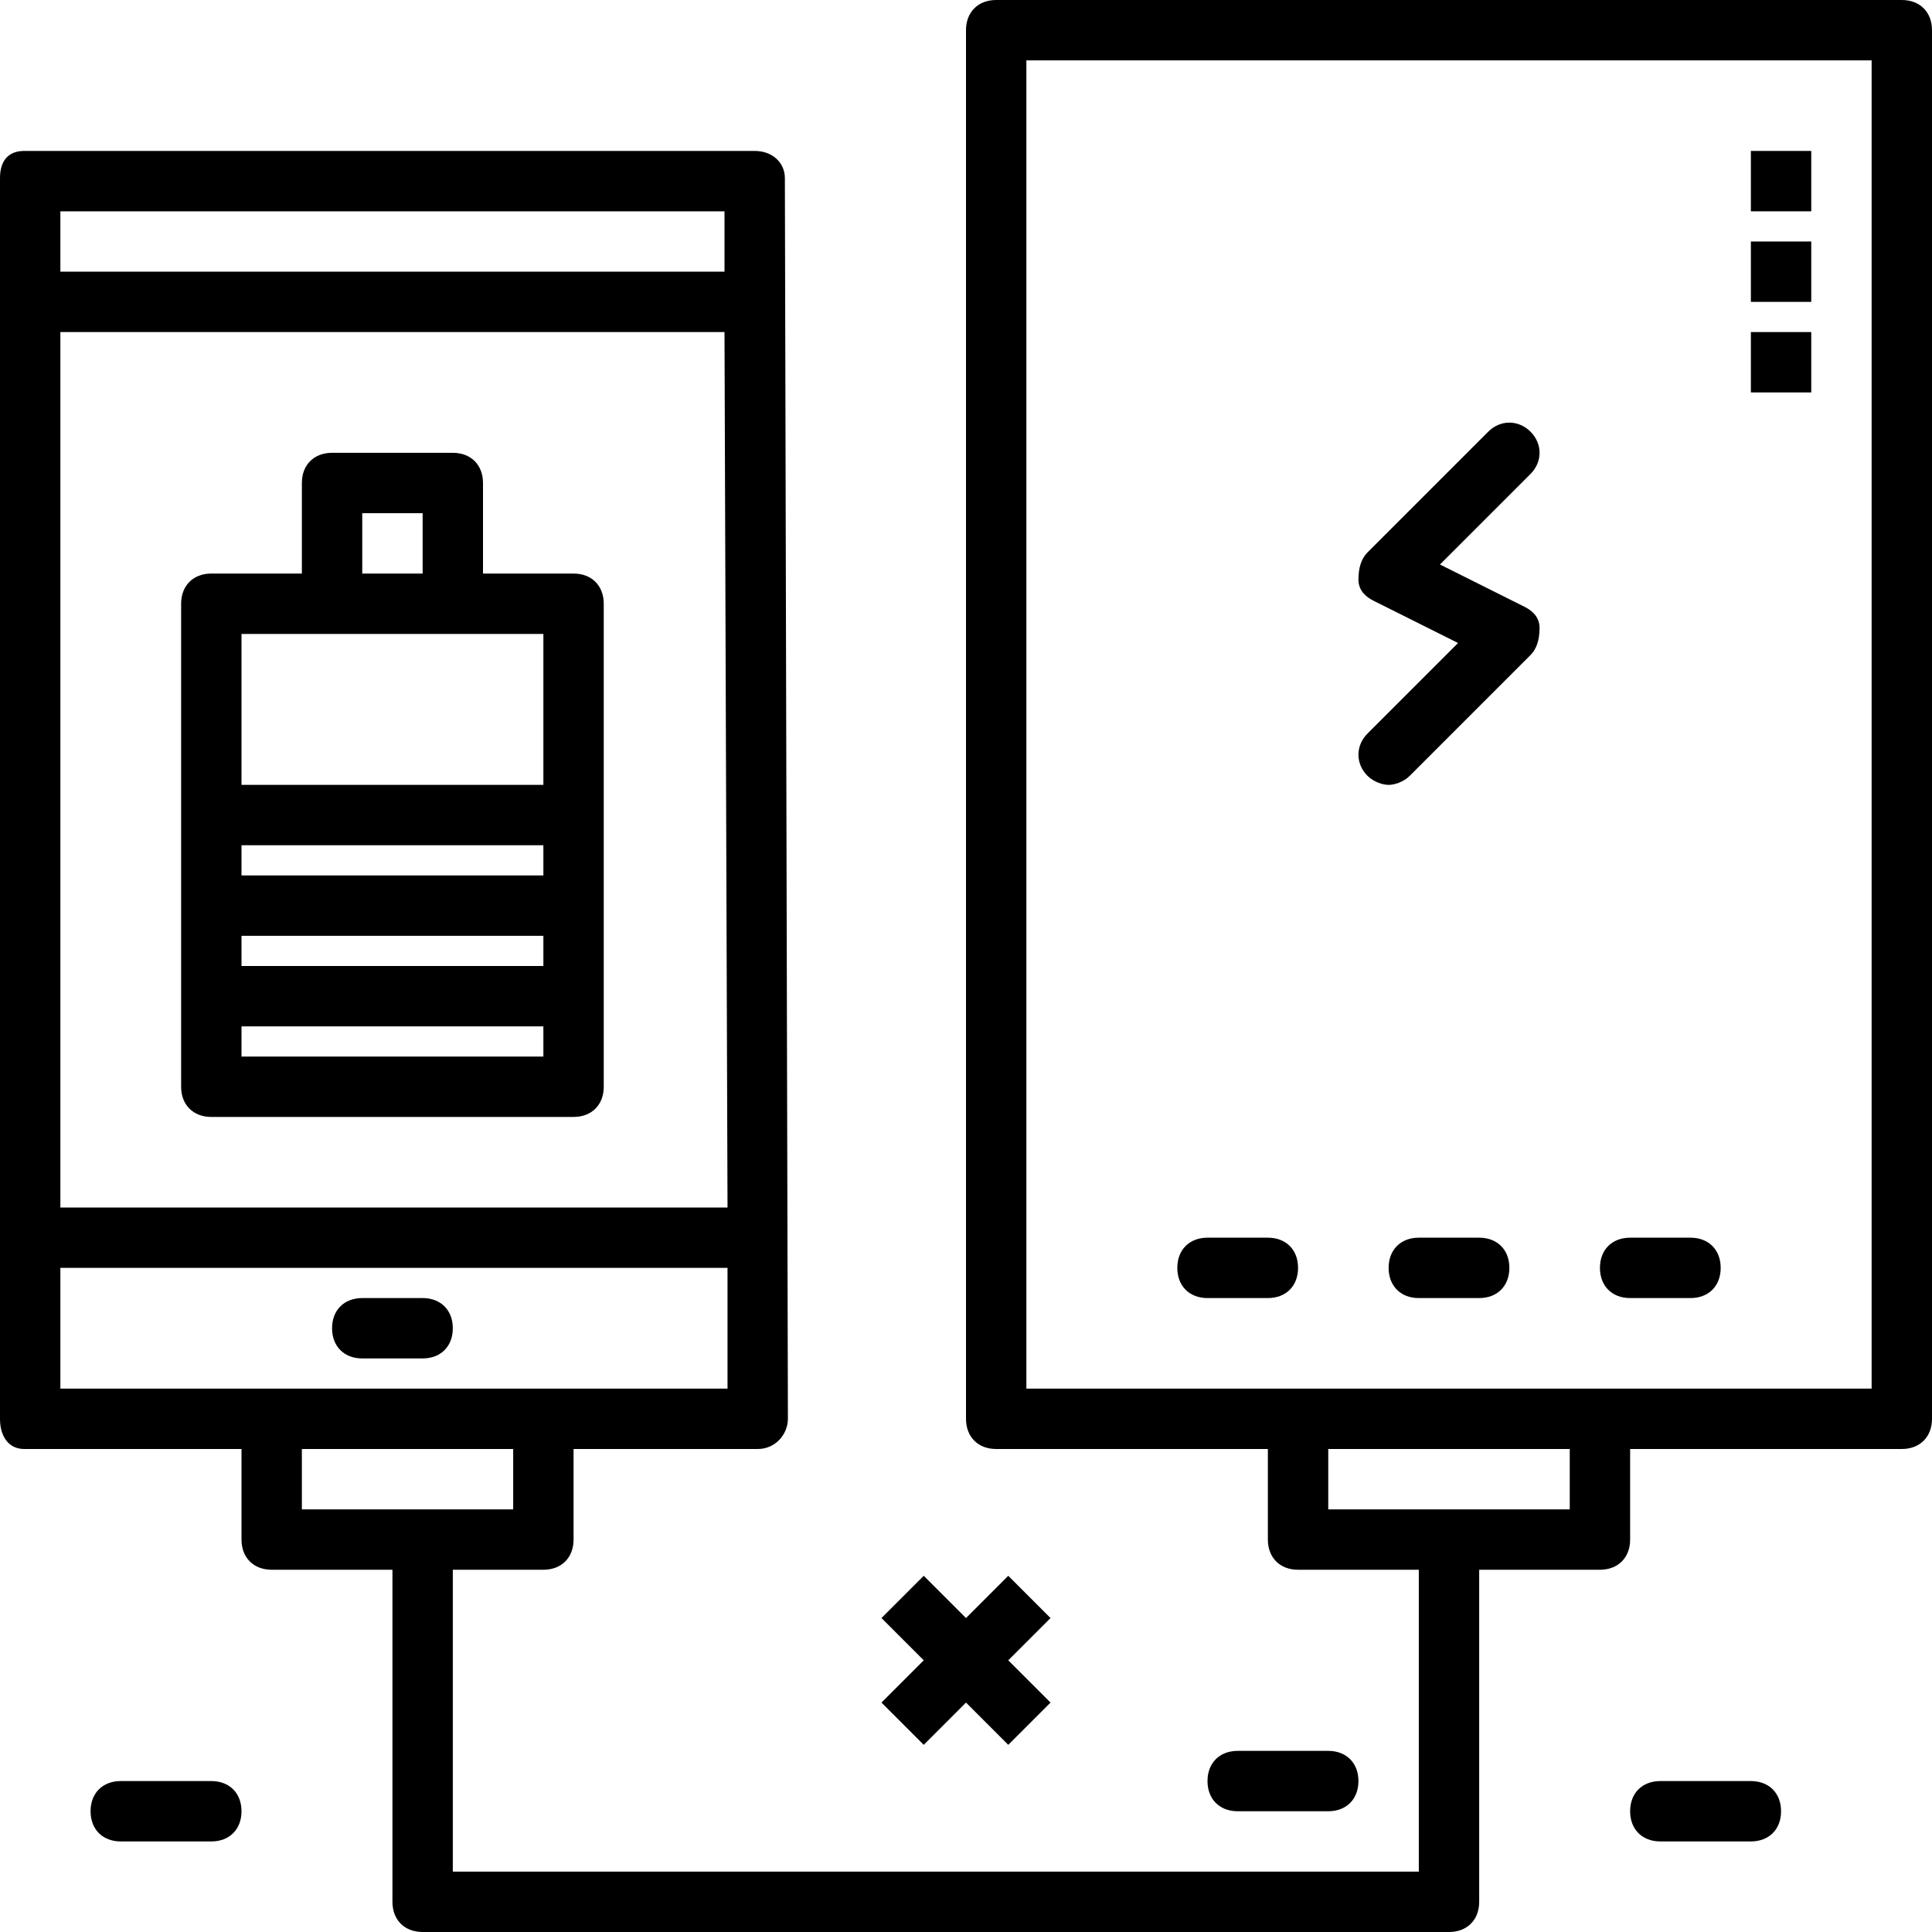 <?xml version="1.0" encoding="iso-8859-1"?>
<!-- Generator: Adobe Illustrator 19.0.0, SVG Export Plug-In . SVG Version: 6.00 Build 0)  -->
<svg version="1.1" id="Capa_1" xmlns="http://www.w3.org/2000/svg" xmlns:xlink="http://www.w3.org/1999/xlink" x="0px" y="0px"
	 viewBox="0 0 512 512" style="enable-background:new 0 0 512 512;" xml:space="preserve">
<g>
	<g>
		<g>
			<polygon points="244.8,462.4 256,451.2 267.2,462.4 278.4,451.2 267.2,440 278.4,428.8 267.2,417.6 256,428.8 244.8,417.6 
				233.6,428.8 244.8,440 233.6,451.2 			"/>
			<path d="M464,472h-24c-4.8,0-8,3.2-8,8s3.2,8,8,8h24c4.8,0,8-3.2,8-8S468.8,472,464,472z"/>
			<path d="M56,472H32c-4.8,0-8,3.2-8,8s3.2,8,8,8h24c4.8,0,8-3.2,8-8S60.8,472,56,472z"/>
			<path d="M352,480c4.8,0,8-3.2,8-8s-3.2-8-8-8h-24c-4.8,0-8,3.2-8,8s3.2,8,8,8H352z"/>
			<rect x="464" y="64" width="16" height="16"/>
			<rect x="464" y="88" width="16" height="16"/>
			<rect x="464" y="40" width="16" height="16"/>
			<path d="M504,0H264c-4.8,0-8,3.2-8,8v368c0,4.8,3.2,8,8,8h72v24c0,4.8,3.2,8,8,8h32v80H120v-80h24c4.8,0,8-3.2,8-8v-24h48.8
				c4.8,0,8-4,8-8c0-0.8,0-0.8,0-1.6L208,47.2c0-4-3.2-7.2-8-7.2H6.4c-4,0-6.4,2.4-6.4,7.2V376c0,4.8,2.4,8,6.4,8H64v24
				c0,4.8,3.2,8,8,8h32v88c0,4.8,3.2,8,8,8h272c4.8,0,8-3.2,8-8v-88h32c4.8,0,8-3.2,8-8v-24h72c4.8,0,8-3.2,8-8V8
				C512,3.2,508.8,0,504,0z M16,56h176v16H16V56z M16,88h176l0.8,232H16V88z M16,368v-32h176.8v32H16z M80,400v-16h56v16H80z
				 M416,400h-64v-16h64V400z M496,368h-72h-80h-72V16h224V368z"/>
			<path d="M112,344H96c-4.8,0-8,3.2-8,8s3.2,8,8,8h16c4.8,0,8-3.2,8-8S116.8,344,112,344z"/>
			<path d="M320,344h16c4.8,0,8-3.2,8-8s-3.2-8-8-8h-16c-4.8,0-8,3.2-8,8S315.2,344,320,344z"/>
			<path d="M392,328h-16c-4.8,0-8,3.2-8,8s3.2,8,8,8h16c4.8,0,8-3.2,8-8S396.8,328,392,328z"/>
			<path d="M432,344h16c4.8,0,8-3.2,8-8s-3.2-8-8-8h-16c-4.8,0-8,3.2-8,8S427.2,344,432,344z"/>
			<path d="M152,152h-24v-24c0-4.8-3.2-8-8-8H88c-4.8,0-8,3.2-8,8v24H56c-4.8,0-8,3.2-8,8v128c0,4.8,3.2,8,8,8h96c4.8,0,8-3.2,8-8
				V160C160,155.2,156.8,152,152,152z M96,136h16v16H96V136z M144,280H64v-8h80V280z M144,256H64v-8h80V256z M144,232H64v-8h80V232z
				 M144,208H64v-40h80V208z"/>
			<path d="M362.4,205.6c1.6,1.6,4,2.4,5.6,2.4c1.6,0,4-0.8,5.6-2.4l32-32c1.6-1.6,2.4-4,2.4-7.2c0-3.2-2.4-4.8-4-5.6l-22.4-11.2
				l24-24c3.2-3.2,3.2-8,0-11.2c-3.2-3.2-8-3.2-11.2,0l-32,32c-1.6,1.6-2.4,4-2.4,7.2c0,3.2,2.4,4.8,4,5.6l22.4,11.2l-24,24
				C359.2,197.6,359.2,202.4,362.4,205.6z"/>
		</g>
	</g>
</g>
<g>
</g>
<g>
</g>
<g>
</g>
<g>
</g>
<g>
</g>
<g>
</g>
<g>
</g>
<g>
</g>
<g>
</g>
<g>
</g>
<g>
</g>
<g>
</g>
<g>
</g>
<g>
</g>
<g>
</g>
</svg>
